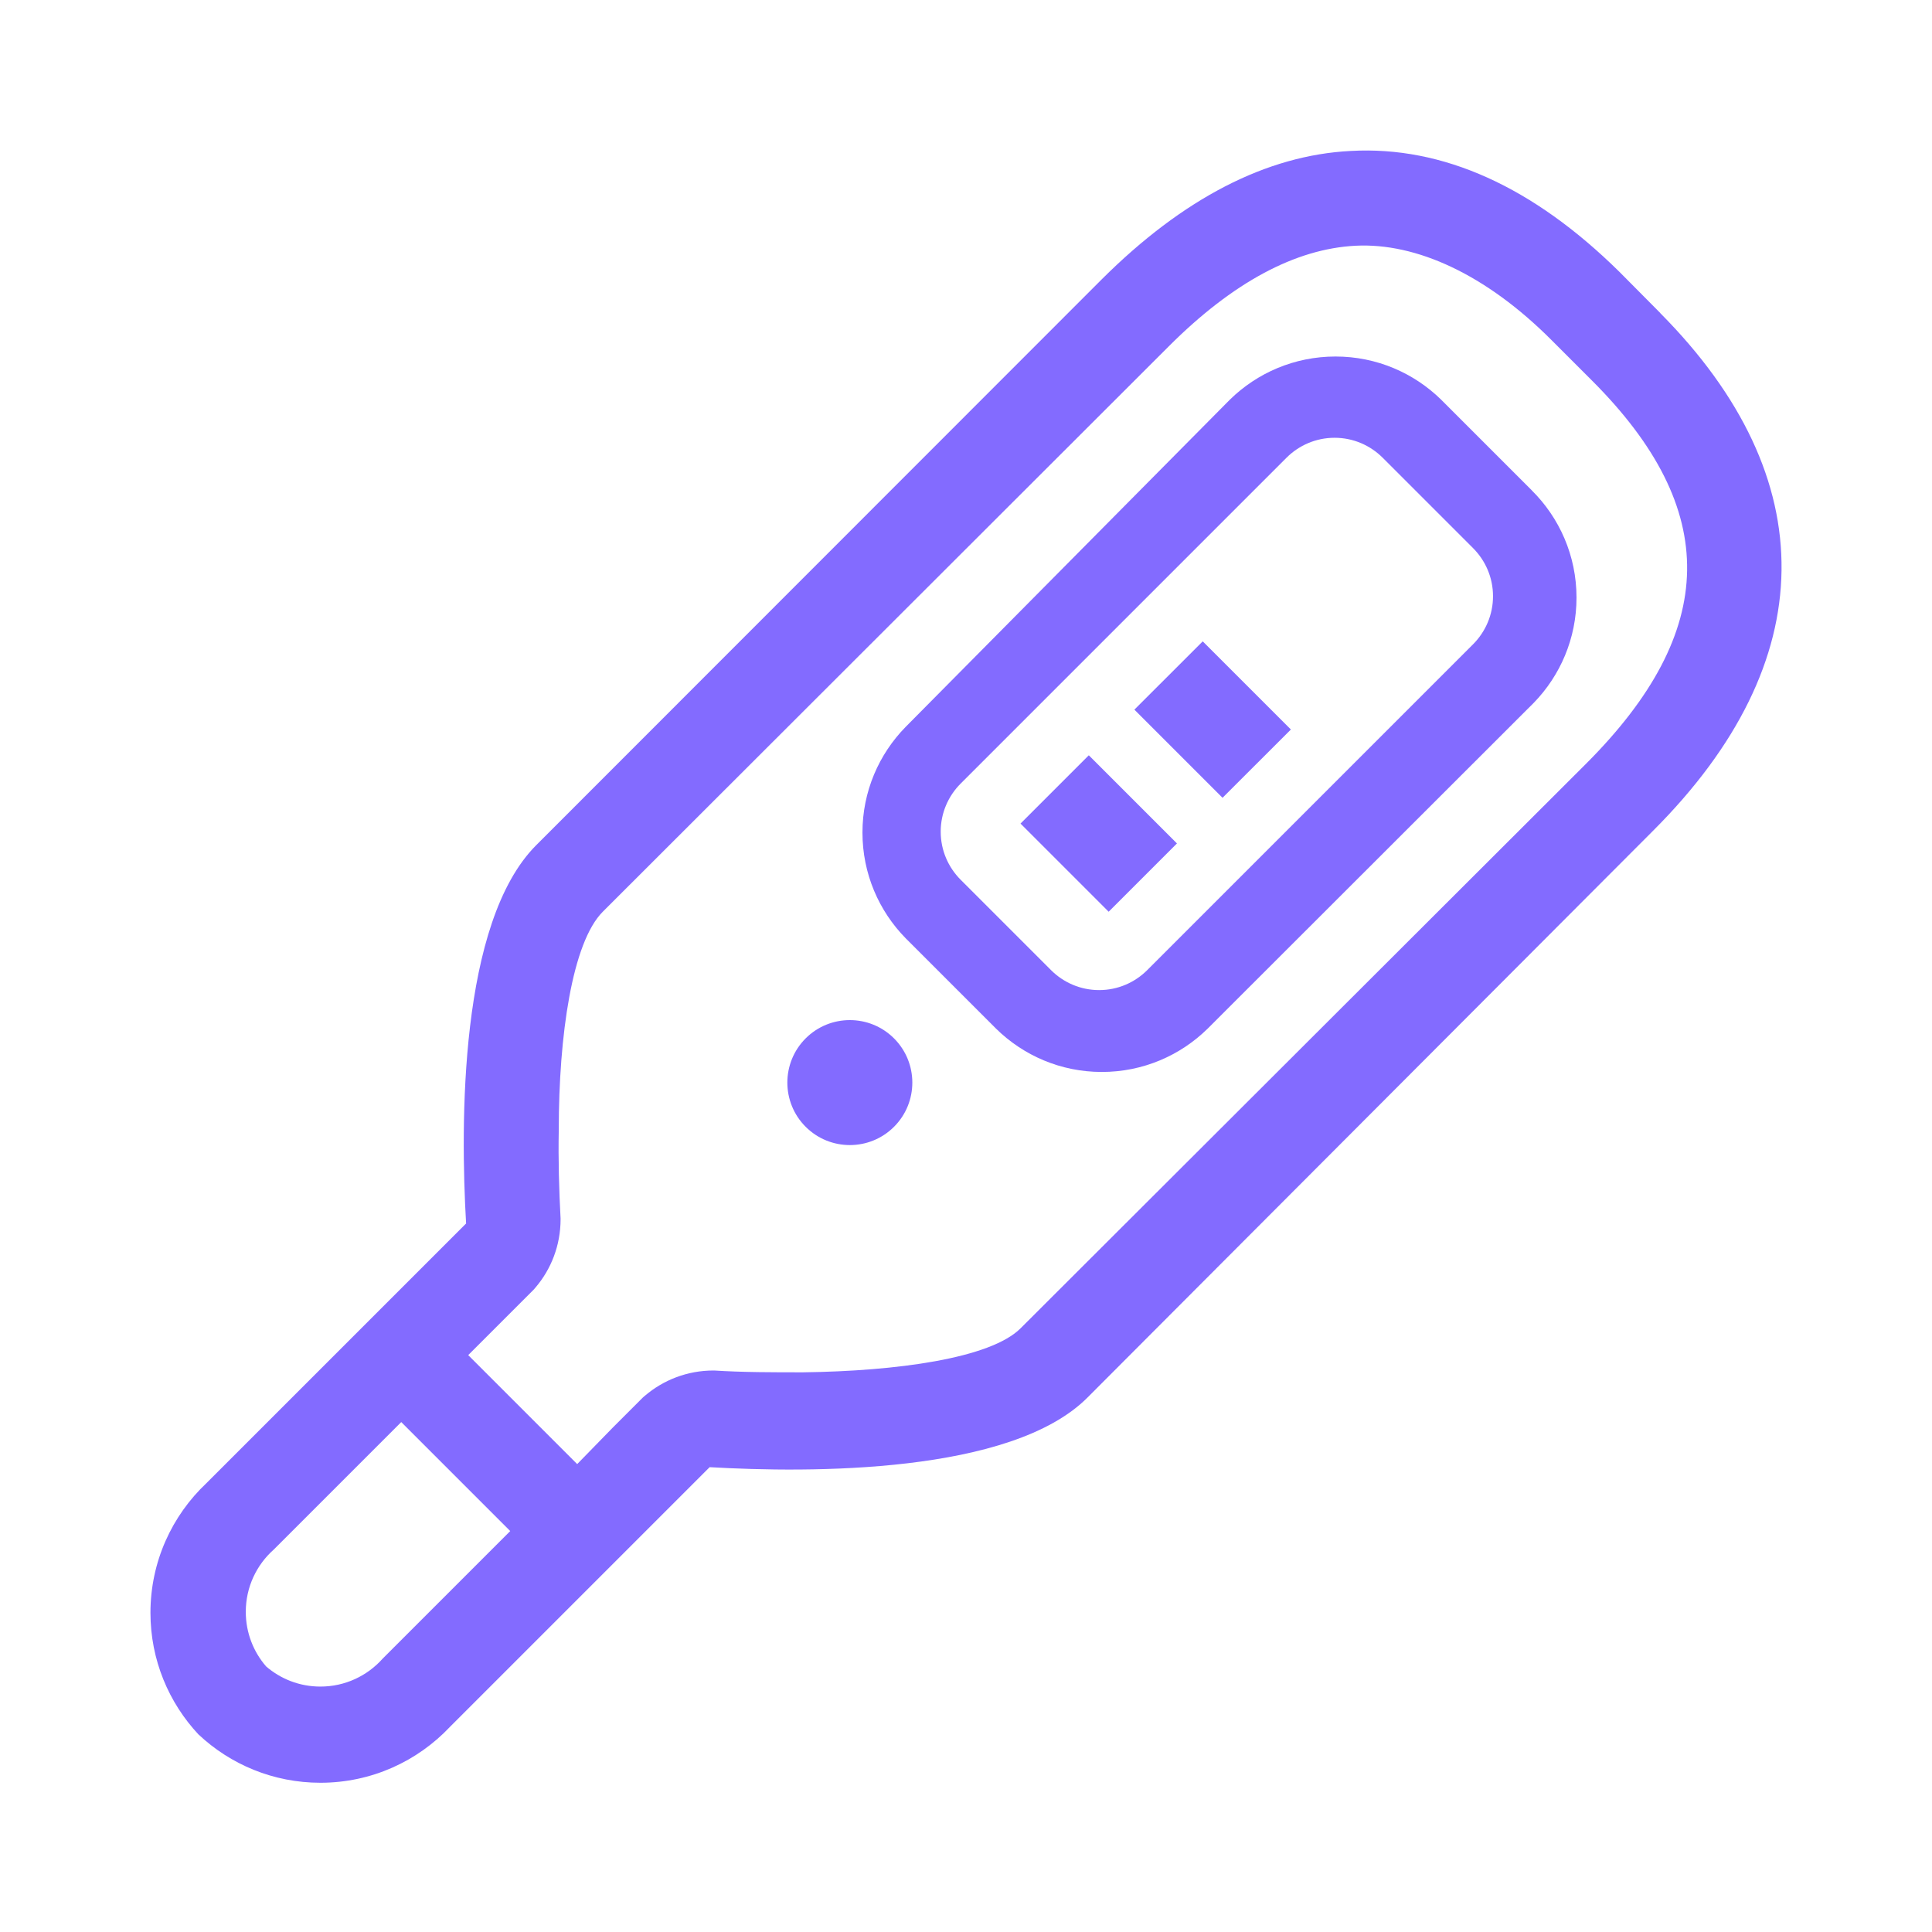 <svg version="1.1" xmlns="http://www.w3.org/2000/svg" width="32" height="32" viewBox="0 0 32 32" fill="#836BFF">
<title>temperature-thermometer</title>
<path d="M27.5 5.185l-0.68-0.685c-1.425-1.405-2.92-2.085-4.445-2-1.4 0.070-2.785 0.79-4.125 2.125l-9.37 9.375c-1.275 1.28-1.255 4.62-1.16 6.265l-4.3 4.3c-0.572 0.539-0.928 1.302-0.928 2.148 0 0.781 0.304 1.491 0.799 2.019l-0.001-0.002c0.526 0.494 1.236 0.798 2.017 0.798 0.846 0 1.608-0.356 2.146-0.926l0.001-0.001 4.3-4.3c1.645 0.095 5 0.12 6.265-1.16l9.365-9.385c2.795-2.795 2.83-5.835 0.115-8.57zM6.34 27.47c-0.254 0.286-0.623 0.465-1.033 0.465-0.346 0-0.661-0.127-0.903-0.337l0.002 0.001c-0.208-0.24-0.335-0.556-0.335-0.902 0-0.411 0.179-0.779 0.464-1.032l0.001-0.001 2.11-2.11 1.805 1.805zM16.905 22c-0.5 0.5-2.055 0.71-3.605 0.73-0.5 0-1 0-1.47-0.030-0.004-0-0.009-0-0.013-0-0.433 0-0.829 0.157-1.134 0.417l0.002-0.002-0.035 0.030-0.5 0.5-0.59 0.605-1.805-1.805 1.085-1.085 0.030-0.035c0.258-0.302 0.415-0.698 0.415-1.13 0-0.004 0-0.007-0-0.011v0.001c-0.025-0.47-0.040-0.97-0.030-1.475 0-1.55 0.22-3.1 0.73-3.61l9.375-9.365c1.055-1.055 2.095-1.615 3.095-1.665s2.155 0.47 3.25 1.57v0l0.665 0.665c2.13 2.13 2.1 4.145-0.1 6.345z"></path>
<path d="M25.37 8.12l-1.5-1.5c-0.451-0.442-1.068-0.715-1.75-0.715s-1.299 0.273-1.75 0.715l0-0-5.37 5.42c-0.442 0.451-0.715 1.068-0.715 1.75s0.273 1.299 0.715 1.75l1.5 1.5c0.451 0.442 1.068 0.715 1.75 0.715s1.299-0.273 1.75-0.715l5.405-5.4c0.437-0.45 0.707-1.065 0.707-1.742 0-0.695-0.284-1.324-0.742-1.777l-0-0zM19 16.070c-0.204 0.203-0.485 0.329-0.795 0.329s-0.591-0.126-0.795-0.329v0l-1.5-1.5c-0.203-0.204-0.329-0.485-0.329-0.795s0.126-0.591 0.329-0.795v0l5.4-5.4c0.204-0.203 0.485-0.329 0.795-0.329s0.591 0.126 0.795 0.329v0l1.5 1.5c0.203 0.204 0.329 0.485 0.329 0.795s-0.126 0.591-0.329 0.795v0z"></path>
<path d="M16.903 13.641l1.131-1.131 1.46 1.46-1.131 1.131-1.46-1.46z"></path>
<path d="M18.789 11.754l1.132-1.131 1.46 1.46-1.132 1.131-1.46-1.46z"></path>
<path d="M14.808 17.199c0.404 0.404 0.404 1.060 0 1.464s-1.060 0.404-1.464 0c-0.404-0.404-0.404-1.060 0-1.464s1.060-0.404 1.464 0z"></path>
</svg>
